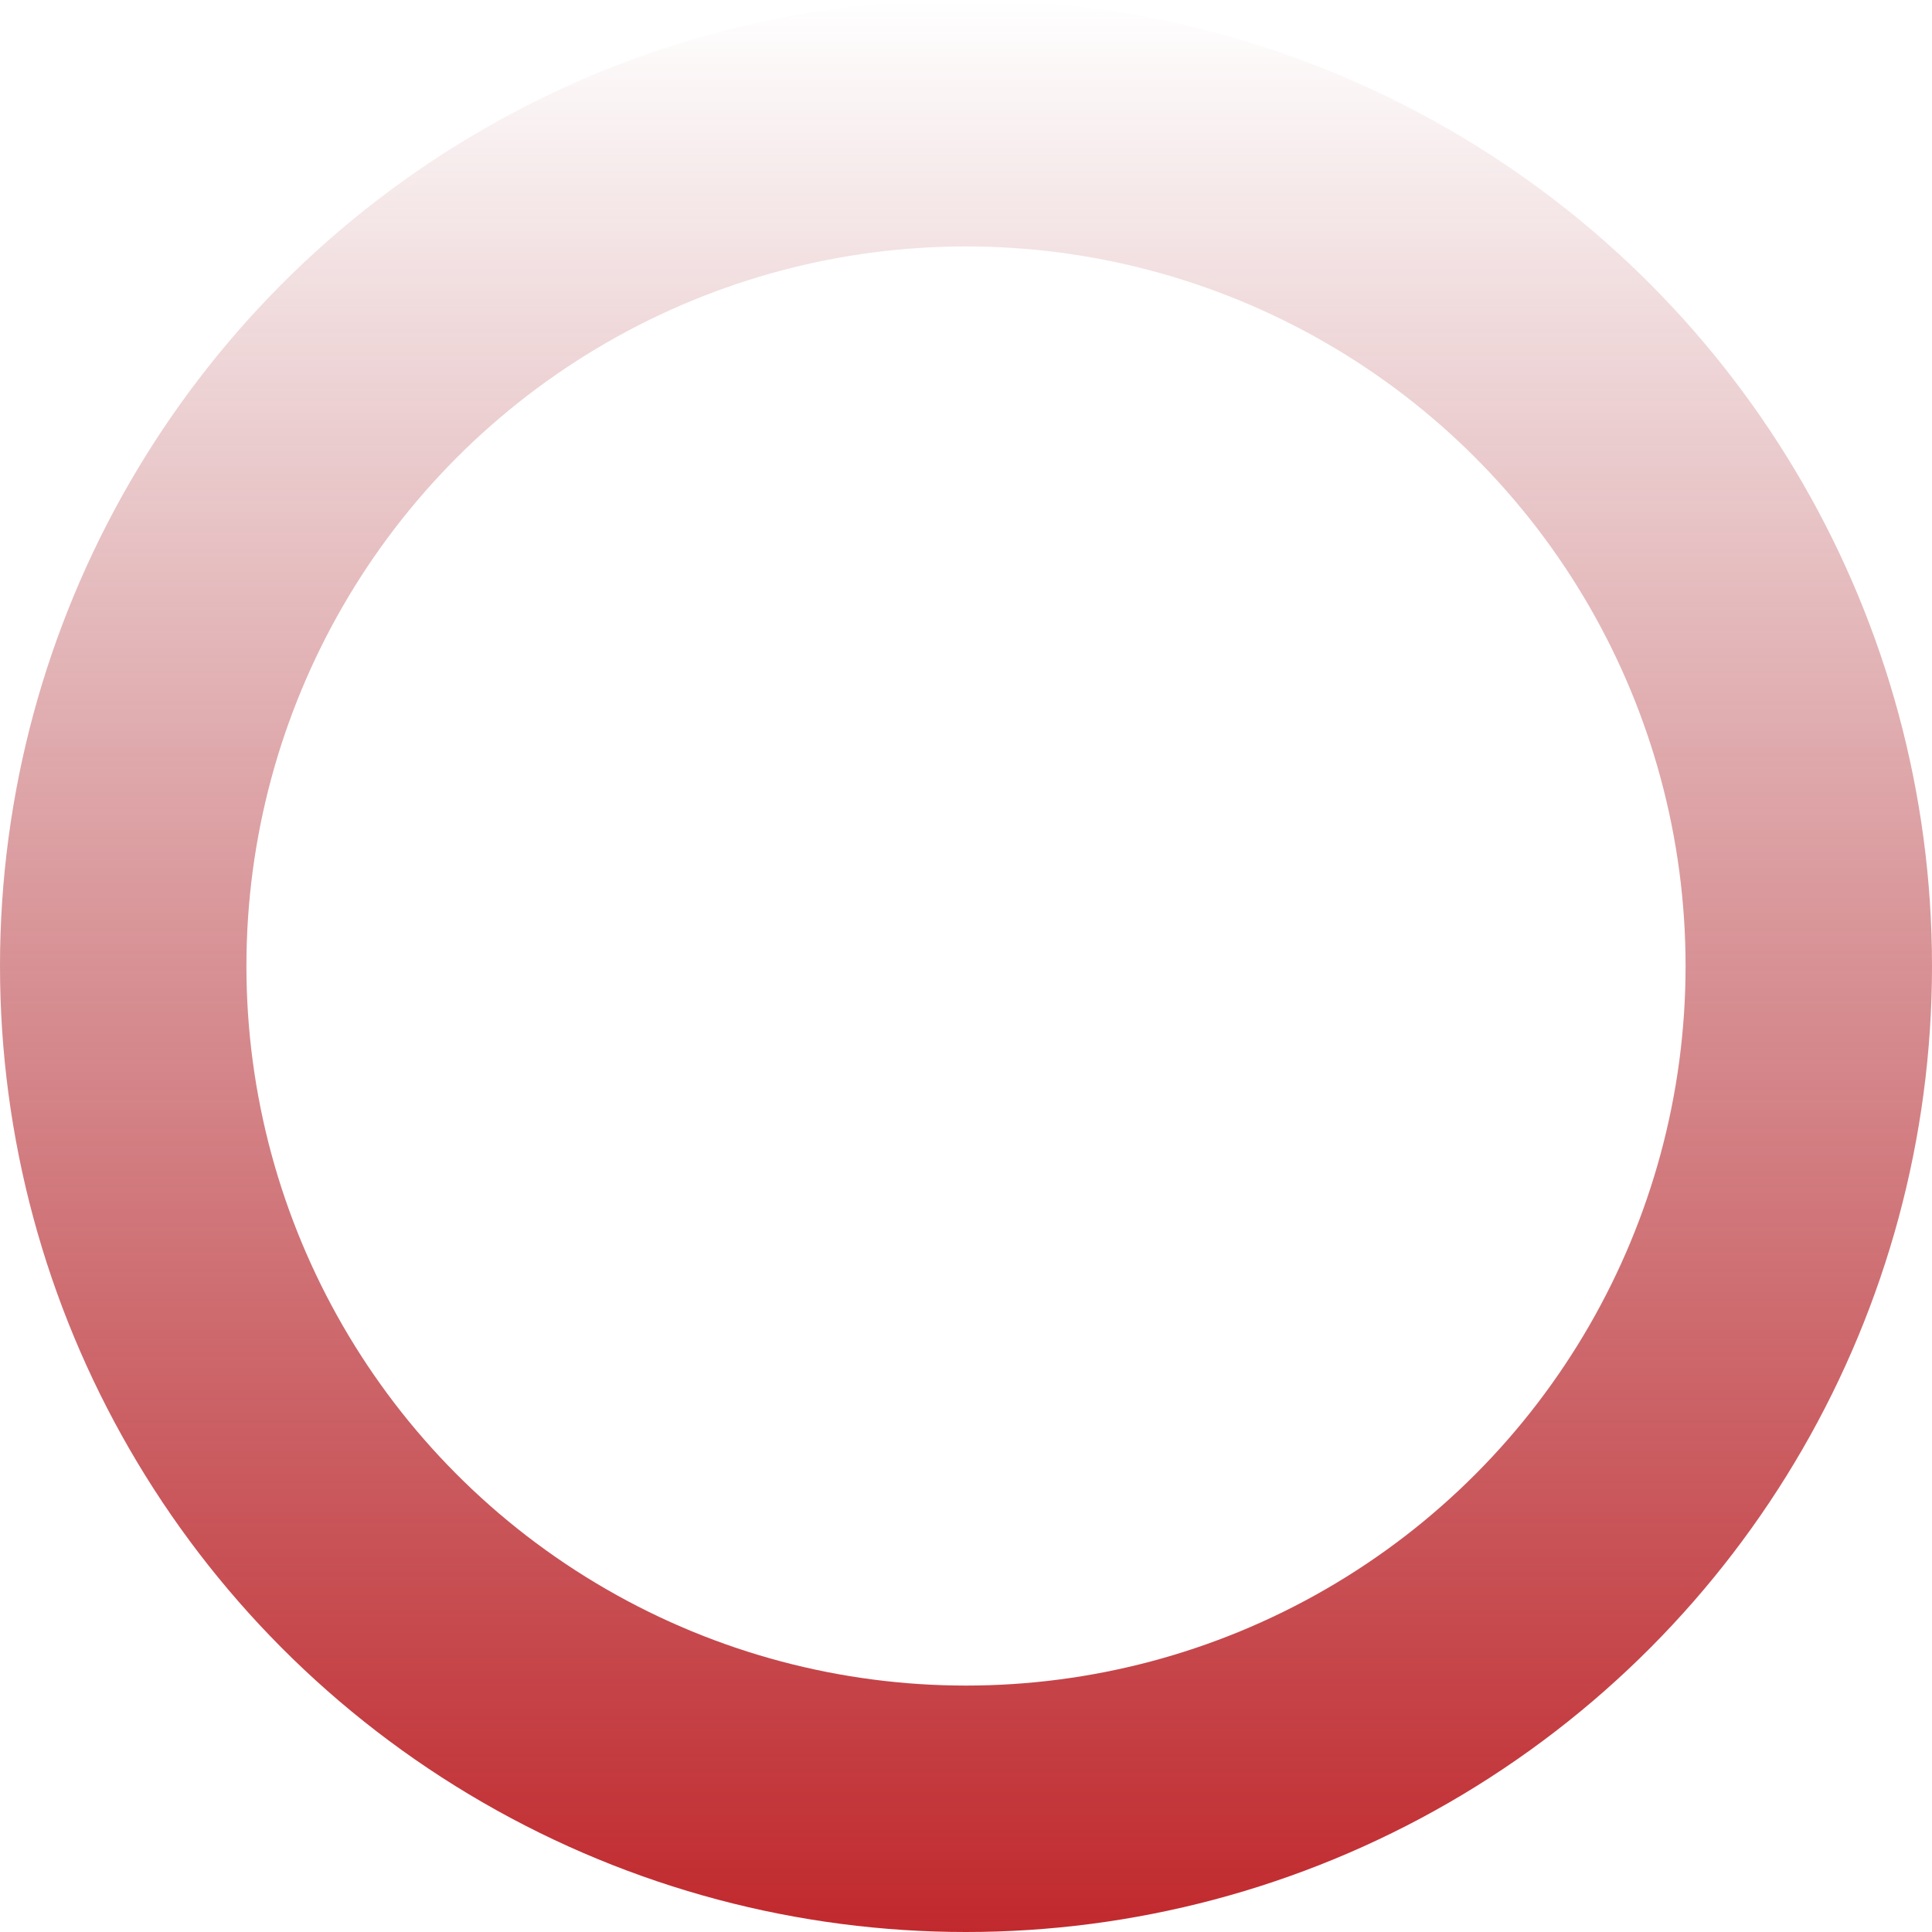 <svg xmlns="http://www.w3.org/2000/svg" width="1568" height="1568" viewBox="0 0 1568 1568" fill="none"><circle cx="784" cy="784" r="684" stroke="url(#paint0_linear_1218_143)" stroke-width="200"></circle><defs><linearGradient id="paint0_linear_1218_143" x1="784" y1="0" x2="784" y2="1568" gradientUnits="userSpaceOnUse"><stop stop-color="#9f1e28" stop-opacity="0"></stop><stop offset="1" stop-color="#c1292d"></stop></linearGradient></defs></svg>